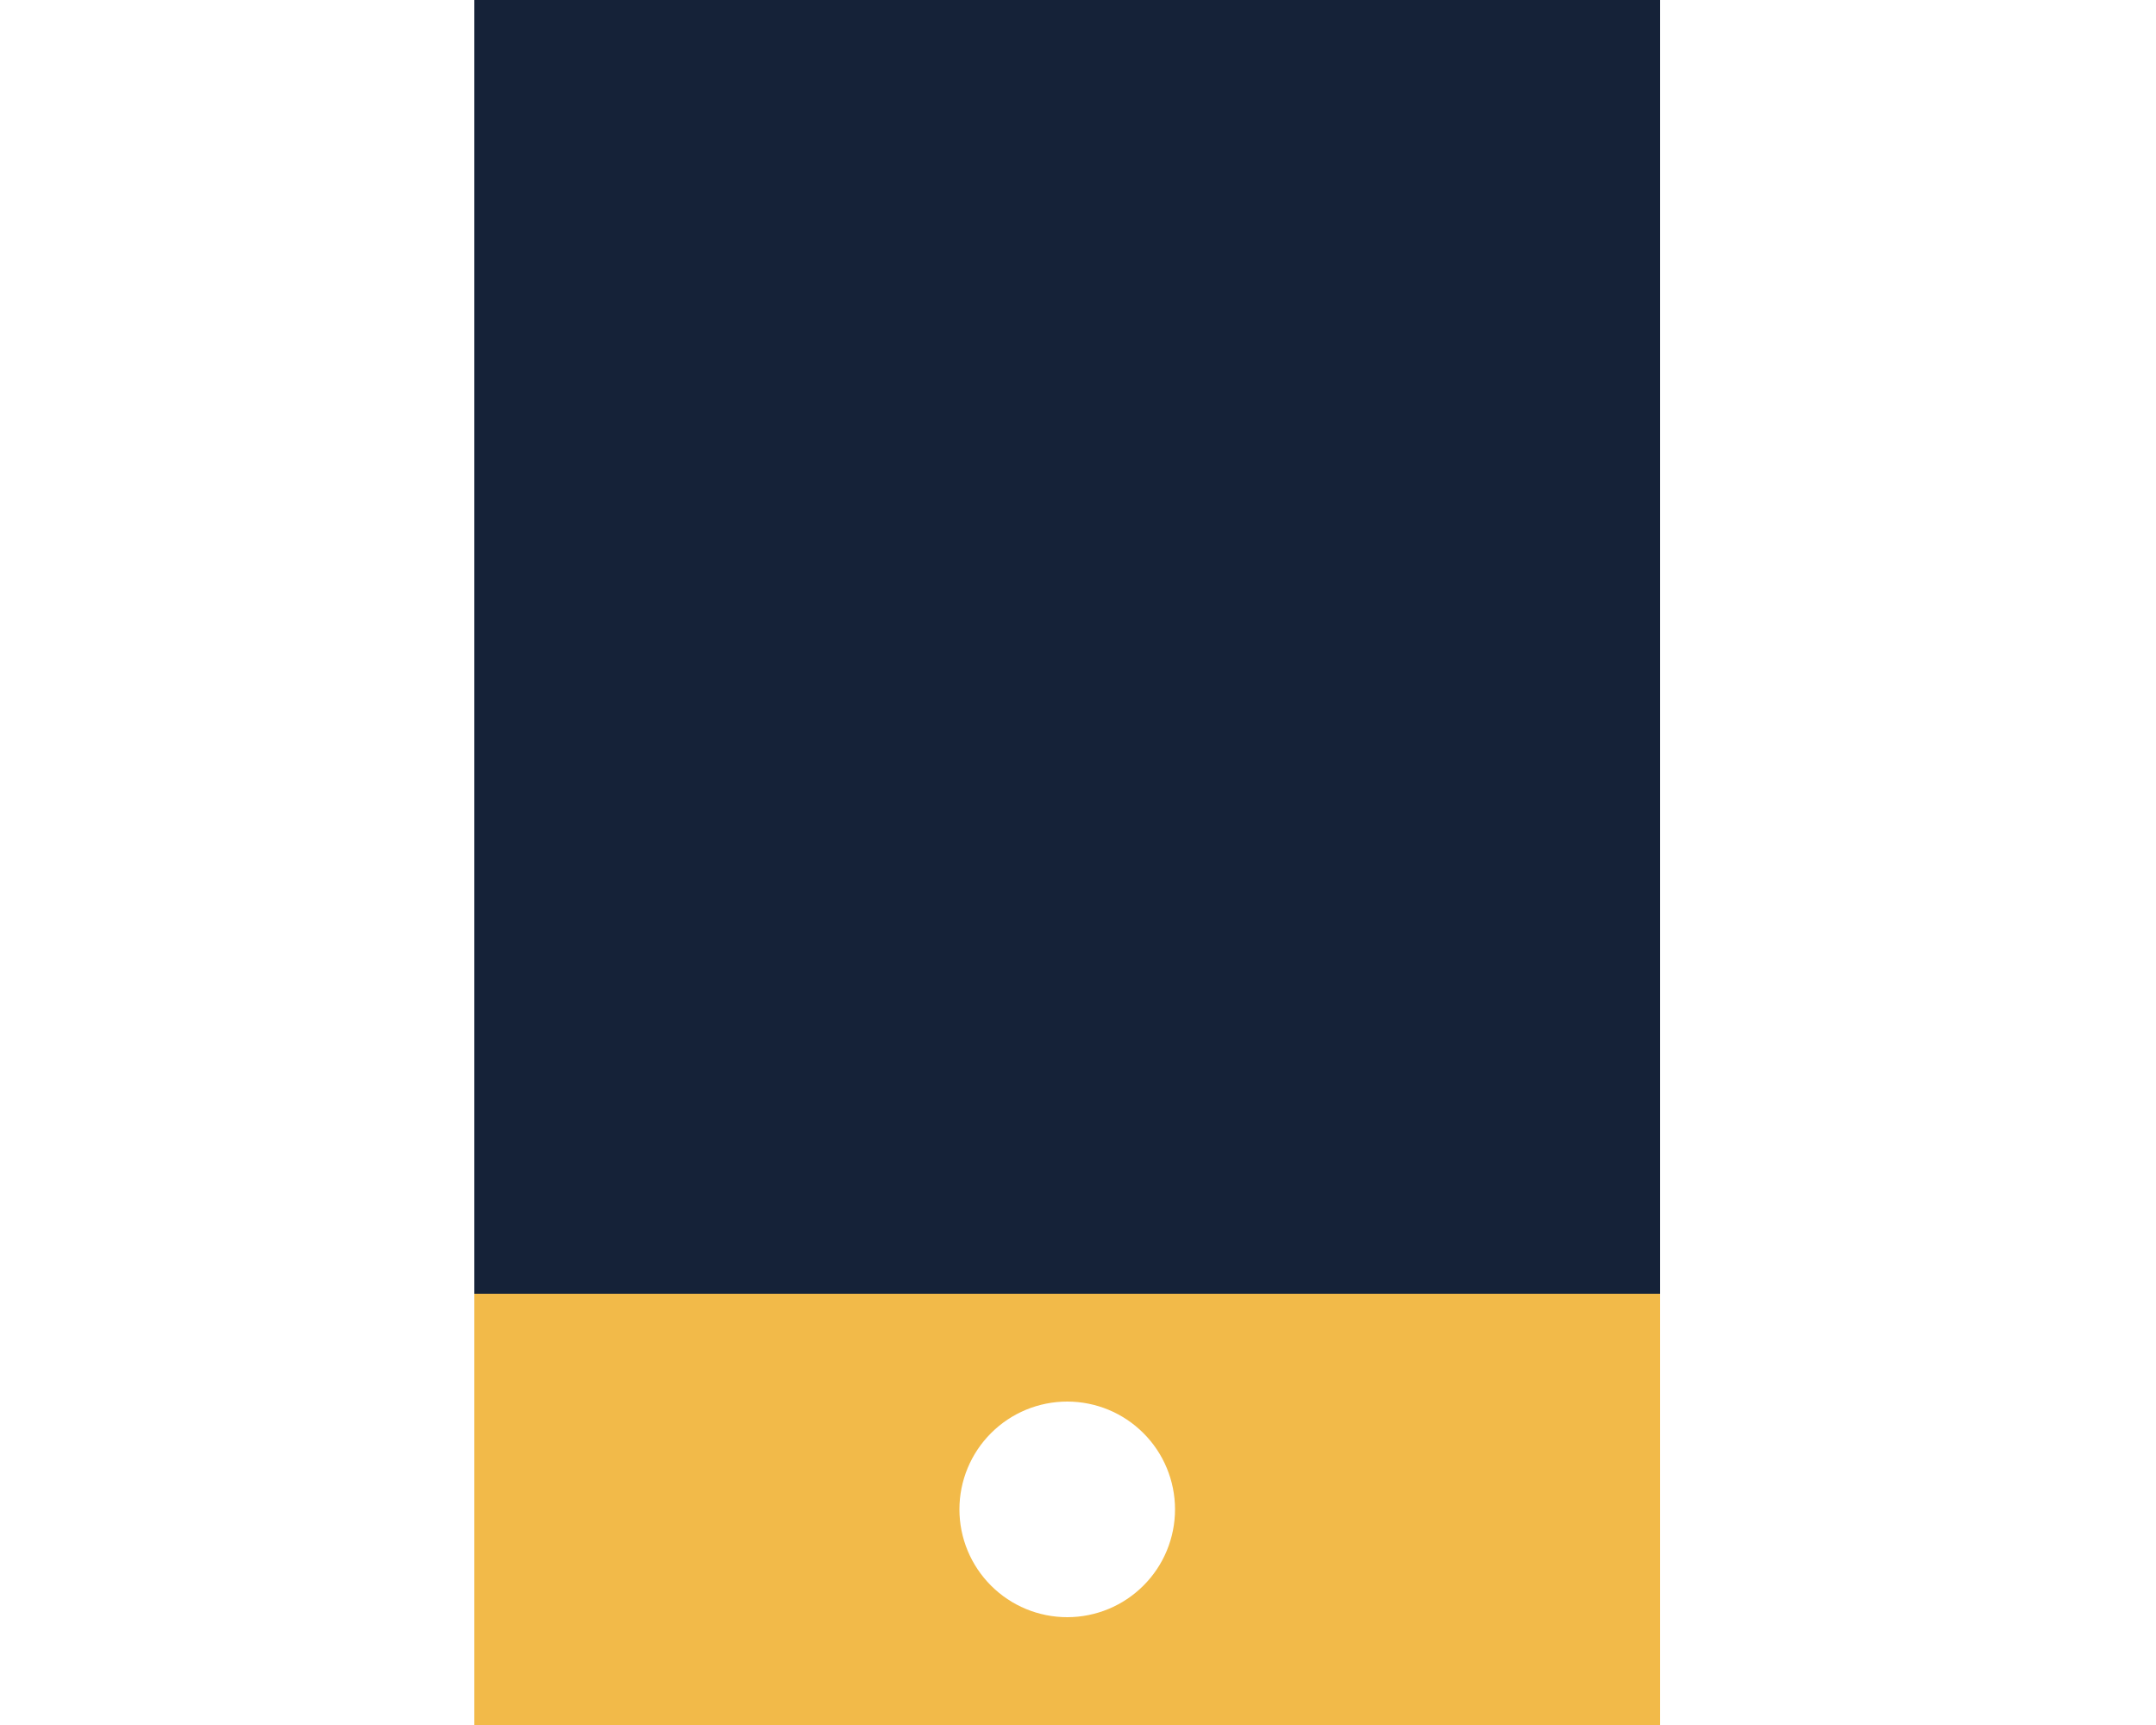 <svg xmlns="http://www.w3.org/2000/svg" width="80" height="64" viewBox="0 0 80 64" fill="none">
  <path d="M17.6 48H61.6V64H17.6V48ZM35.6 56C35.6 57.061 36.022 58.078 36.772 58.828C37.522 59.579 38.539 60 39.6 60C40.661 60 41.678 59.579 42.428 58.828C43.179 58.078 43.6 57.061 43.6 56C43.6 54.939 43.179 53.922 42.428 53.172C41.678 52.421 40.661 52 39.6 52C38.539 52 37.522 52.421 36.772 53.172C36.022 53.922 35.6 54.939 35.6 56Z" fill="#F2BA49"/>
  <path d="M17.6 0H61.6V48H17.6V0Z" fill="#152238"/>
</svg>